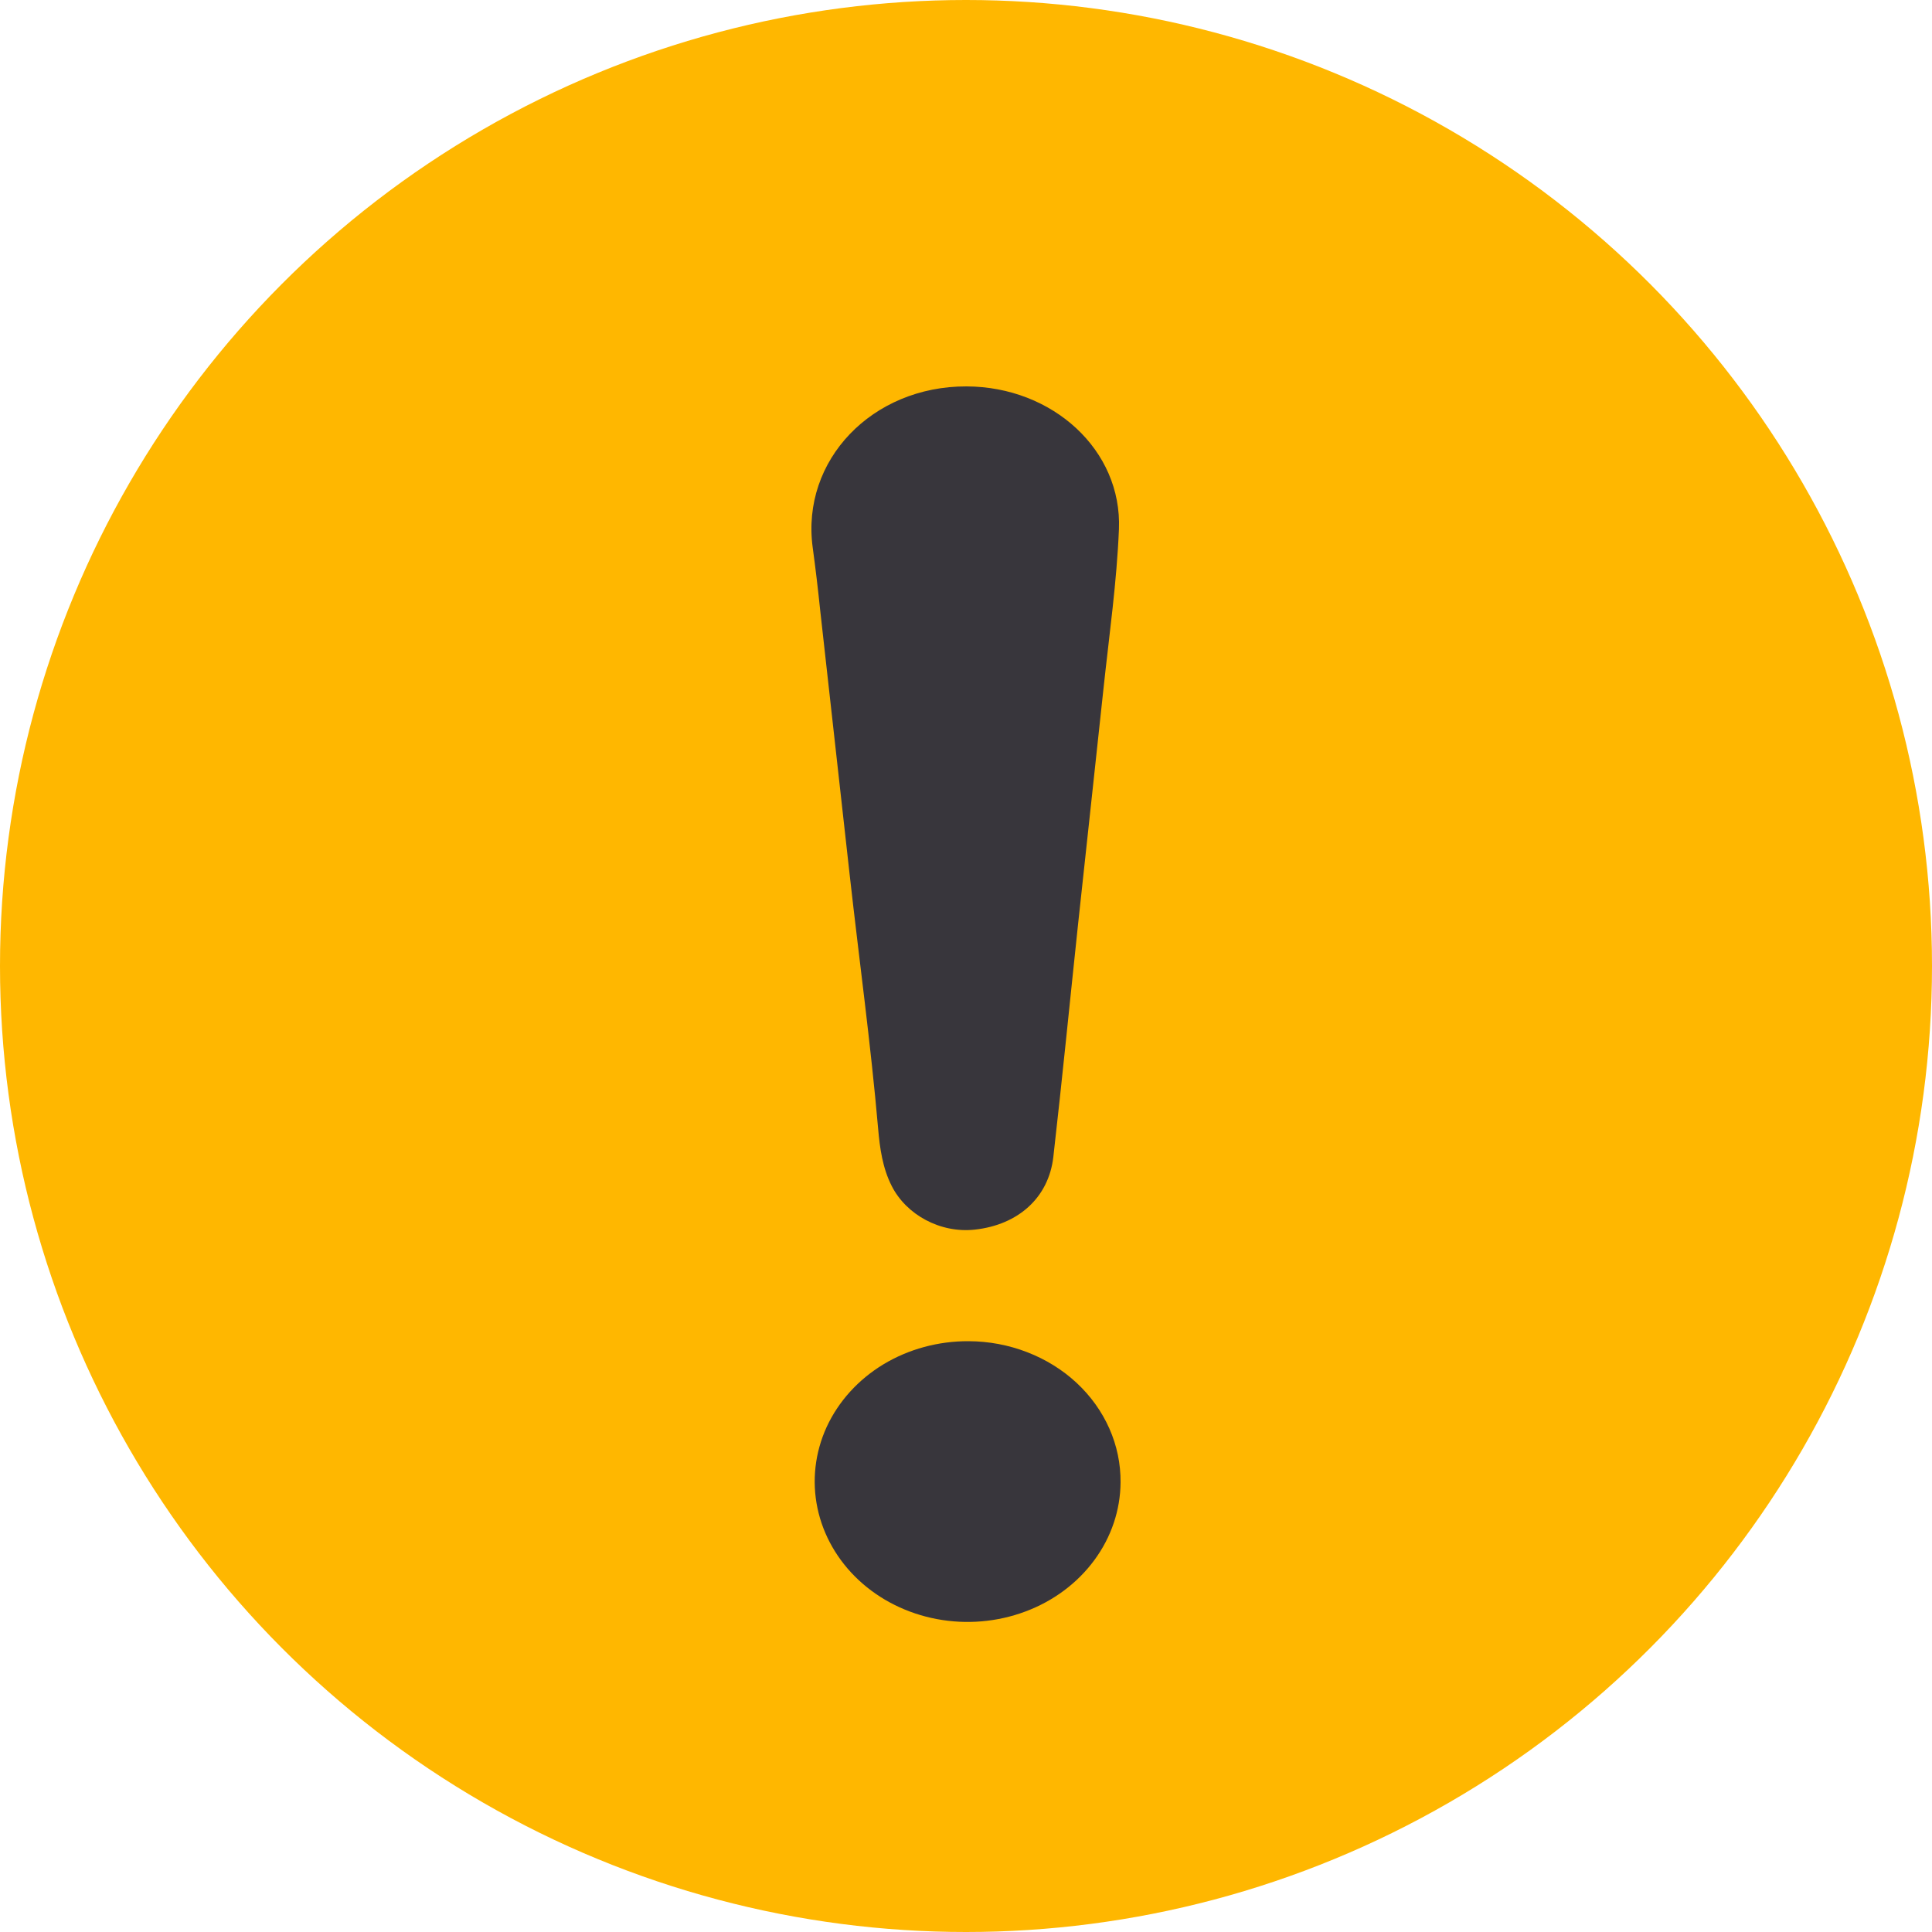 <svg width="25" height="25" viewBox="0 0 25 25" fill="none" xmlns="http://www.w3.org/2000/svg">
<circle cx="12.5" cy="12.5" r="12.5" fill="#FFB700"/>
<g clip-path="url(#clip0_30_531)">
<path d="M12.507 5C13.621 5.004 14.521 5.824 14.479 6.848C14.451 7.531 14.354 8.212 14.281 8.893C14.173 9.913 14.06 10.932 13.951 11.951C13.844 12.958 13.745 13.966 13.63 14.972C13.569 15.498 13.176 15.849 12.616 15.911C12.166 15.961 11.727 15.718 11.539 15.347C11.421 15.116 11.385 14.859 11.363 14.605C11.268 13.513 11.118 12.421 10.996 11.331C10.868 10.186 10.74 9.04 10.613 7.895C10.585 7.624 10.553 7.353 10.516 7.082C10.365 5.958 11.283 4.996 12.507 5Z" fill="#38363C"/>
<path d="M14.5 19.181C14.498 19.54 14.38 19.891 14.16 20.189C13.941 20.486 13.631 20.718 13.268 20.853C12.905 20.989 12.507 21.023 12.124 20.951C11.74 20.879 11.388 20.704 11.113 20.448C10.838 20.192 10.652 19.867 10.578 19.515C10.504 19.162 10.545 18.797 10.697 18.465C10.85 18.134 11.105 17.852 11.432 17.654C11.759 17.457 12.143 17.353 12.534 17.355C12.794 17.356 13.051 17.404 13.291 17.497C13.53 17.589 13.748 17.724 13.93 17.893C14.113 18.063 14.257 18.264 14.355 18.485C14.453 18.706 14.502 18.942 14.5 19.181Z" fill="#38363C"/>
</g>
<defs>
<clipPath id="clip0_30_531">
<rect width="4" height="16" fill="white" transform="translate(10.5 5)"/>
</clipPath>
</defs>
</svg>

